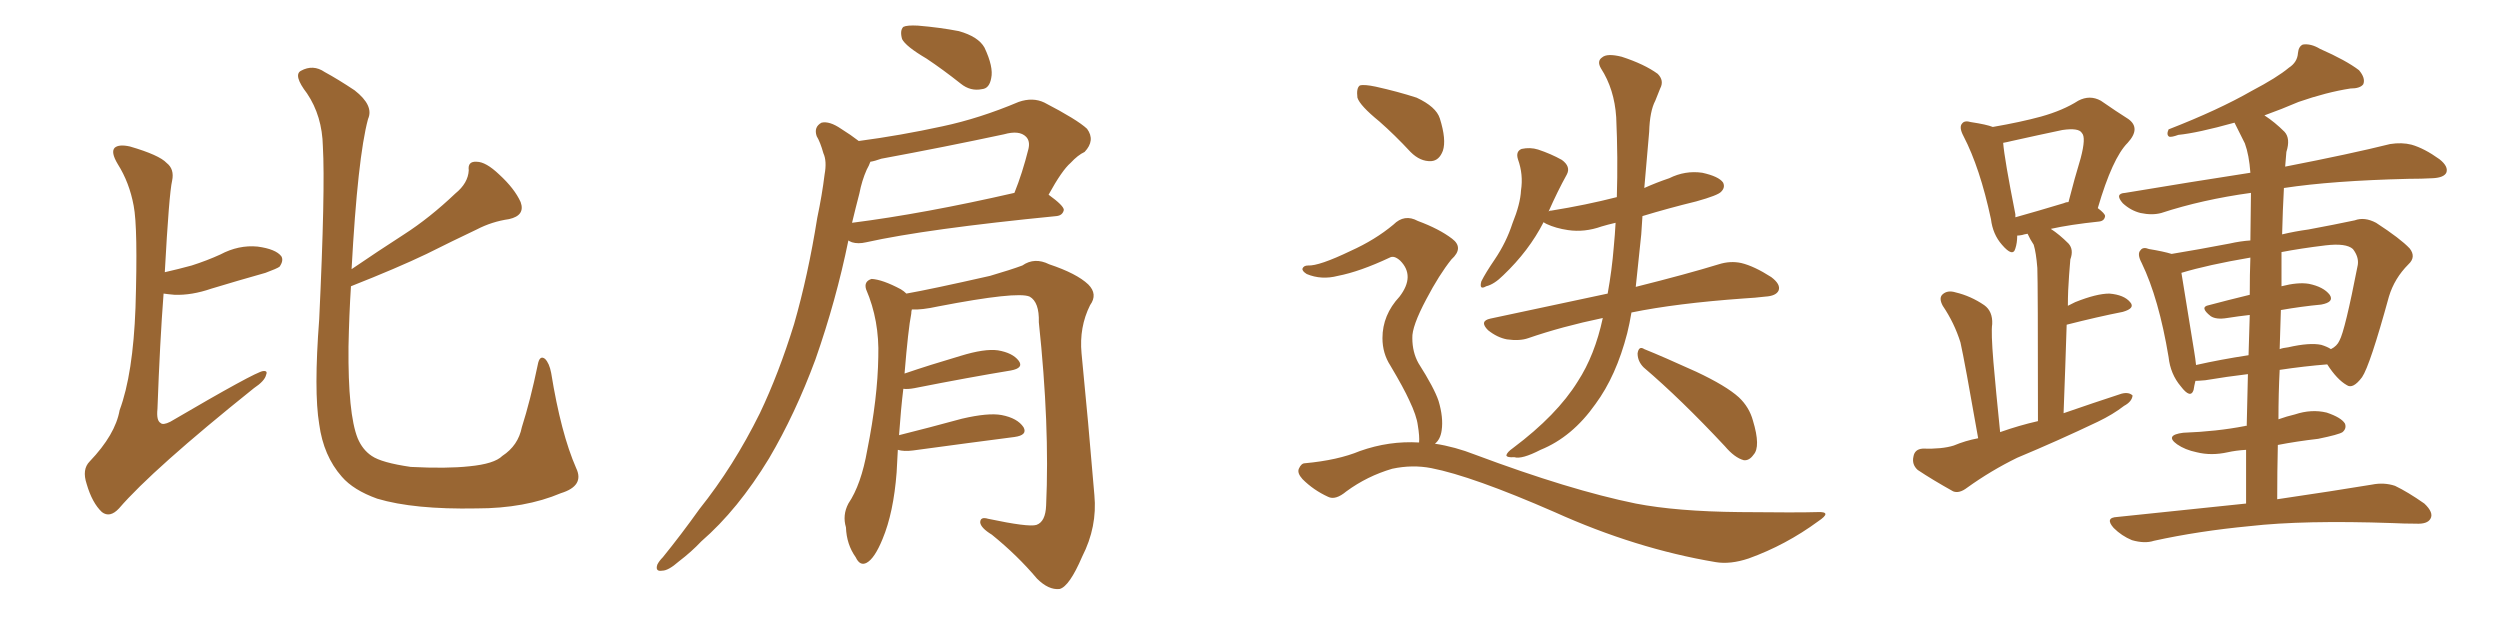 <svg xmlns="http://www.w3.org/2000/svg" xmlns:xlink="http://www.w3.org/1999/xlink" width="600" height="150"><path fill="#996633" padding="10" d="M39.55 65.33L39.55 65.33Q42.77 64.60 46.00 63.72L46.00 63.72Q49.66 62.55 52.88 61.08L52.88 61.08Q57.28 58.74 61.82 59.18L61.82 59.18Q66.21 59.77 67.53 61.52L67.53 61.52Q68.12 62.55 67.09 64.01L67.09 64.01Q66.50 64.45 63.72 65.48L63.72 65.48Q56.98 67.38 50.68 69.29L50.68 69.29Q46.00 70.90 41.89 70.75L41.89 70.75Q40.28 70.61 39.26 70.46L39.26 70.46Q38.38 81.88 37.79 98.14L37.79 98.14Q37.50 100.93 38.53 101.51L38.53 101.51Q39.11 102.10 40.87 101.22L40.87 101.22Q61.38 89.21 63.13 89.06L63.13 89.06Q64.31 88.92 63.87 89.94L63.87 89.94Q63.57 91.41 60.94 93.16L60.94 93.16Q36.62 112.65 28.56 122.02L28.56 122.02Q26.37 124.37 24.46 122.90L24.46 122.90Q22.12 120.70 20.80 116.16L20.80 116.16Q19.63 112.65 21.53 110.74L21.53 110.74Q27.69 104.30 28.71 98.44L28.71 98.44Q31.93 89.79 32.52 73.83L32.52 73.83Q33.11 54.64 32.08 49.37L32.08 49.37Q31.05 43.80 28.27 39.40L28.27 39.40Q26.51 36.47 27.54 35.45L27.54 35.45Q28.56 34.57 31.20 35.16L31.20 35.16Q38.23 37.21 39.99 39.11L39.99 39.11Q41.89 40.58 41.31 43.36L41.31 43.36Q40.58 46.44 39.55 65.33ZM84.23 68.70L84.23 68.70L84.23 68.70Q83.79 75.59 83.64 83.20L83.64 83.20Q83.50 99.32 85.84 105.18L85.84 105.18Q87.01 107.96 89.21 109.42L89.21 109.42Q91.55 111.04 98.58 112.06L98.58 112.06Q107.23 112.50 112.65 111.91L112.65 111.91Q118.65 111.33 120.56 109.42L120.56 109.42Q124.37 106.93 125.24 102.54L125.24 102.54Q127.29 96.09 129.05 87.60L129.05 87.60Q129.49 85.11 130.81 86.13L130.81 86.13Q131.84 87.16 132.28 89.50L132.28 89.50Q134.62 104.00 138.28 112.35L138.28 112.35Q140.33 116.60 134.62 118.36L134.62 118.36Q125.98 122.02 114.40 122.02L114.40 122.02Q99.32 122.31 90.53 119.68L90.53 119.68Q84.81 117.63 82.03 114.40L82.03 114.40Q77.64 109.42 76.61 101.81L76.61 101.81Q75.29 93.90 76.61 76.61L76.61 76.61Q78.08 45.41 77.49 35.16L77.49 35.16Q77.34 27.83 73.68 22.41L73.68 22.41Q70.31 18.02 72.22 16.99L72.22 16.99Q75.15 15.38 77.93 17.29L77.93 17.29Q81.15 19.04 85.11 21.68L85.11 21.68Q89.79 25.34 88.33 28.56L88.33 28.56Q85.84 37.79 84.38 64.60L84.38 64.60Q90.82 60.21 96.97 56.25L96.97 56.25Q103.13 52.29 109.28 46.44L109.28 46.44Q112.35 43.95 112.50 40.87L112.50 40.87Q112.21 38.67 114.40 38.82L114.40 38.82Q116.60 38.82 119.82 41.89L119.82 41.89Q123.49 45.26 124.95 48.49L124.95 48.49Q126.12 51.71 122.17 52.59L122.17 52.59Q118.07 53.17 114.40 55.08L114.40 55.08Q108.54 57.86 102.39 60.94L102.39 60.94Q95.36 64.31 84.23 68.70ZM222.36 14.06L222.36 14.06Q217.38 11.13 216.50 9.38L216.50 9.38Q215.92 7.32 216.80 6.45L216.80 6.45Q217.68 6.01 220.31 6.15L220.31 6.15Q225.59 6.59 230.13 7.47L230.13 7.47Q234.81 8.79 236.28 11.43L236.28 11.43Q238.48 16.11 237.89 18.75L237.89 18.75Q237.45 21.24 235.69 21.39L235.69 21.39Q232.91 21.97 230.57 20.07L230.57 20.07Q226.32 16.70 222.36 14.06ZM206.10 33.84L206.10 33.84Q216.06 32.52 226.17 30.32L226.17 30.32Q235.11 28.42 244.48 24.46L244.48 24.46Q247.85 23.29 250.63 24.61L250.63 24.61Q258.54 28.71 260.89 30.91L260.89 30.91Q262.94 33.69 260.30 36.47L260.30 36.47Q258.69 37.21 256.93 39.11L256.93 39.11Q254.88 40.87 251.66 46.73L251.66 46.73Q255.32 49.37 255.32 50.39L255.32 50.39Q255.03 51.71 253.56 51.86L253.56 51.86Q222.36 54.93 207.86 58.15L207.86 58.15Q205.96 58.59 204.49 58.15L204.49 58.15Q203.76 57.86 203.61 57.71L203.61 57.71Q200.68 72.07 195.70 86.28L195.70 86.28Q190.87 99.32 184.57 110.01L184.57 110.01Q177.10 122.31 168.31 129.93L168.31 129.93Q165.97 132.42 162.89 134.77L162.89 134.77Q160.40 136.96 158.94 136.96L158.94 136.96Q157.18 137.26 157.76 135.50L157.76 135.50Q158.20 134.62 159.08 133.74L159.08 133.74Q163.48 128.32 167.87 122.17L167.87 122.17Q176.07 111.91 182.37 99.17L182.37 99.17Q186.91 89.65 190.58 77.78L190.58 77.78Q193.95 66.06 196.14 52.29L196.14 52.29Q197.31 46.73 197.90 41.89L197.90 41.89Q198.49 38.67 197.61 36.77L197.61 36.77Q196.88 34.13 196.00 32.67L196.00 32.67Q195.26 30.47 197.17 29.44L197.17 29.44Q199.07 29.00 201.86 30.91L201.86 30.91Q204.20 32.37 206.10 33.84ZM206.25 46.44L206.25 46.44Q205.37 49.80 204.49 53.47L204.49 53.47Q221.78 51.27 243.46 46.29L243.46 46.29Q245.36 41.60 246.83 35.74L246.83 35.74Q247.27 33.84 246.24 32.81L246.24 32.81Q244.63 31.20 240.97 32.23L240.97 32.23Q226.61 35.30 211.52 38.09L211.52 38.09Q209.91 38.67 208.89 38.82L208.89 38.82Q208.59 39.70 208.01 40.72L208.01 40.72Q206.84 43.36 206.25 46.44ZM215.48 107.96L215.48 107.96L215.48 107.96Q215.33 110.60 215.19 113.38L215.19 113.38Q214.45 123.05 211.82 129.35L211.82 129.35Q209.91 134.03 208.01 135.06L208.01 135.06Q206.40 135.94 205.37 133.74L205.37 133.74Q203.17 130.66 203.03 126.56L203.03 126.56Q202.15 123.63 203.61 120.85L203.61 120.85Q206.69 116.31 208.15 107.96L208.15 107.96Q210.64 95.51 210.79 85.69L210.79 85.69Q211.08 76.90 207.86 69.43L207.86 69.43Q207.28 67.53 209.18 66.94L209.18 66.94Q211.82 67.09 216.21 69.43L216.21 69.43Q216.94 69.87 217.53 70.46L217.53 70.46Q223.39 69.43 237.60 66.21L237.60 66.21Q242.58 64.75 245.36 63.72L245.36 63.72Q248.29 61.67 251.81 63.43L251.81 63.43Q258.40 65.63 261.18 68.26L261.18 68.26Q263.53 70.61 261.62 73.24L261.62 73.24Q258.98 78.52 259.57 84.81L259.57 84.81Q261.18 101.07 262.65 118.80L262.65 118.80Q263.38 126.42 259.72 133.59L259.72 133.59Q256.64 140.77 254.30 141.36L254.30 141.36Q251.66 141.65 248.88 138.87L248.88 138.87Q244.19 133.30 238.04 128.32L238.04 128.32Q235.40 126.71 235.25 125.39L235.25 125.39Q235.25 123.93 237.16 124.51L237.16 124.51Q246.83 126.56 248.73 125.98L248.73 125.98Q250.93 125.24 251.07 121.29L251.07 121.29Q251.95 102.10 249.32 77.34L249.32 77.34Q249.46 72.51 247.12 71.19L247.12 71.19Q244.19 69.87 225.15 73.54L225.15 73.54Q221.19 74.41 218.85 74.27L218.85 74.27Q218.70 74.71 218.70 75.29L218.70 75.29Q217.97 78.96 217.09 89.65L217.09 89.65Q223.10 87.60 230.57 85.40L230.57 85.40Q236.28 83.64 239.50 84.08L239.50 84.08Q243.02 84.67 244.48 86.57L244.48 86.57Q245.80 88.33 242.58 88.92L242.58 88.92Q232.76 90.53 219.43 93.16L219.43 93.16Q217.82 93.46 216.80 93.31L216.80 93.31Q216.21 98.14 215.77 104.44L215.77 104.44Q222.80 102.69 230.86 100.49L230.86 100.49Q237.16 99.02 240.38 99.61L240.38 99.61Q244.19 100.34 245.65 102.54L245.65 102.54Q246.68 104.44 243.46 104.88L243.46 104.88Q233.20 106.20 219.14 108.11L219.14 108.11Q216.94 108.40 215.48 107.96ZM384.67 76.32L384.67 76.32Q374.85 78.37 366.80 81.15L366.80 81.15Q364.75 81.88 361.67 81.45L361.67 81.45Q359.33 81.01 357.13 79.25L357.13 79.25Q354.93 77.05 357.71 76.46L357.71 76.46Q372.95 73.24 385.84 70.46L385.84 70.46Q386.87 64.75 387.30 59.33L387.30 59.33Q387.60 56.25 387.74 53.47L387.74 53.47Q385.84 53.91 384.38 54.35L384.38 54.35Q380.27 55.81 376.32 55.22L376.32 55.22Q373.39 54.79 371.19 53.76L371.19 53.76Q370.61 53.47 370.46 53.32L370.46 53.32Q366.94 60.21 360.79 66.06L360.79 66.06Q358.59 68.26 356.69 68.70L356.69 68.70Q354.93 69.73 355.52 67.53L355.52 67.53Q356.54 65.48 358.74 62.26L358.74 62.26Q361.52 58.15 362.99 53.61L362.99 53.61Q364.89 48.93 365.04 45.70L365.04 45.70Q365.63 41.89 364.31 38.23L364.31 38.23Q363.72 36.33 365.19 35.74L365.19 35.74Q367.24 35.30 369.14 35.89L369.14 35.89Q372.22 36.91 374.85 38.38L374.85 38.38Q377.05 39.99 376.03 41.89L376.03 41.89Q373.83 45.85 371.63 50.83L371.63 50.83Q371.78 50.54 372.36 50.54L372.36 50.54Q380.57 49.22 388.04 47.31L388.04 47.31Q388.33 37.94 387.89 28.13L387.89 28.13Q387.45 21.39 384.23 16.41L384.23 16.41Q383.20 14.65 384.52 13.77L384.52 13.77Q385.69 12.74 389.21 13.62L389.21 13.62Q394.63 15.38 397.85 17.72L397.85 17.72Q399.46 19.34 398.44 21.24L398.44 21.24Q397.85 22.71 397.27 24.17L397.27 24.17Q395.95 26.66 395.80 31.64L395.80 31.64Q395.21 38.09 394.63 45.12L394.63 45.12Q397.56 43.80 400.63 42.77L400.63 42.77Q404.44 40.87 408.54 41.46L408.54 41.46Q412.50 42.33 413.53 43.80L413.53 43.80Q414.11 44.97 413.09 46.00L413.09 46.00Q412.35 46.88 407.08 48.34L407.08 48.34Q400.49 49.95 394.19 51.86L394.19 51.86Q394.04 53.91 393.90 56.25L393.90 56.25Q393.16 62.99 392.58 68.85L392.58 68.85Q404.88 65.77 412.50 63.43L412.50 63.43Q415.28 62.55 417.92 63.13L417.92 63.13Q421.00 63.87 425.10 66.50L425.10 66.50Q427.44 68.26 426.86 69.73L426.86 69.73Q426.27 71.04 423.63 71.19L423.63 71.19Q421.29 71.48 418.51 71.63L418.51 71.63Q402.25 72.80 391.55 75L391.55 75Q391.11 77.64 390.53 79.98L390.53 79.98Q387.89 90.23 382.91 96.97L382.91 96.97Q377.34 104.88 369.73 107.96L369.73 107.96Q365.19 110.30 363.43 109.72L363.43 109.72Q361.67 109.86 361.52 109.28L361.52 109.28Q361.67 108.54 363.13 107.52L363.13 107.52Q373.68 99.61 378.66 91.55L378.66 91.55Q382.76 85.25 384.67 76.32ZM394.48 88.18L394.48 88.18Q393.02 86.72 393.02 84.81L393.02 84.81Q393.31 82.91 394.63 83.79L394.63 83.79Q399.02 85.55 407.08 89.21L407.08 89.21Q414.26 92.58 417.33 95.36L417.33 95.36Q419.82 97.71 420.70 100.93L420.70 100.93Q422.61 107.23 420.85 109.13L420.85 109.13Q419.82 110.60 418.51 110.45L418.51 110.45Q416.31 109.86 413.96 107.08L413.96 107.08Q403.42 95.80 394.48 88.18ZM331.05 29.15L331.05 29.15Q326.37 25.34 325.78 23.44L325.78 23.44Q325.49 21.09 326.37 20.51L326.37 20.51Q327.39 20.21 330.18 20.80L330.18 20.80Q335.45 21.97 339.99 23.44L339.99 23.44Q344.68 25.63 345.56 28.42L345.56 28.42Q347.17 33.54 346.29 36.18L346.29 36.18Q345.41 38.53 343.51 38.67L343.51 38.67Q340.87 38.82 338.53 36.47L338.53 36.47Q334.72 32.37 331.05 29.15ZM340.58 106.20L340.58 106.20L340.58 106.20Q340.72 104.74 340.28 102.10L340.28 102.10Q339.99 99.76 338.23 96.09L338.23 96.09Q336.91 93.16 333.69 87.74L333.69 87.74Q331.79 84.81 331.79 81.15L331.79 81.15Q331.79 75.59 335.89 71.19L335.89 71.19Q339.70 66.21 336.04 62.55L336.04 62.55Q334.57 61.23 333.54 61.82L333.54 61.82Q326.37 65.19 321.09 66.21L321.09 66.21Q317.14 67.24 313.62 65.77L313.62 65.77Q312.45 65.04 312.60 64.45L312.60 64.45Q312.89 63.72 313.92 63.72L313.92 63.72Q316.55 63.87 324.17 60.21L324.17 60.21Q330.03 57.57 334.42 53.91L334.42 53.91Q337.06 51.27 340.28 53.03L340.28 53.03Q345.41 54.93 348.49 57.28L348.49 57.28Q351.42 59.47 348.34 62.26L348.34 62.26Q345.41 65.92 342.33 71.78L342.33 71.78Q338.82 78.37 338.96 81.15L338.96 81.15Q338.96 84.52 340.43 87.16L340.43 87.16Q344.24 93.16 345.26 96.24L345.26 96.24Q346.44 100.20 346.00 103.27L346.00 103.27Q345.70 105.47 344.38 106.49L344.38 106.49Q349.22 107.23 354.05 109.13L354.05 109.13Q376.76 117.63 392.58 120.85L392.58 120.85Q402.39 122.75 417.48 122.90L417.48 122.90Q431.69 123.05 436.23 122.90L436.23 122.90Q439.89 122.75 436.38 125.10L436.38 125.10Q428.61 130.81 419.68 134.03L419.68 134.03Q415.28 135.50 411.77 134.91L411.77 134.91Q392.58 131.69 373.10 122.90L373.10 122.90Q353.32 114.26 343.51 112.35L343.51 112.35Q338.96 111.47 334.13 112.50L334.13 112.50Q328.13 114.26 323.14 117.92L323.14 117.92Q320.51 120.12 318.75 119.24L318.75 119.24Q315.23 117.63 312.60 114.99L312.60 114.99Q311.28 113.53 311.72 112.50L311.72 112.50Q312.30 111.18 313.18 111.18L313.18 111.18Q321.09 110.45 326.37 108.25L326.37 108.25Q333.40 105.76 340.58 106.20ZM474.76 105.18L474.76 105.18Q471.53 86.72 470.51 82.18L470.51 82.18Q469.04 77.49 466.26 73.39L466.26 73.39Q465.23 71.48 466.26 70.61L466.26 70.61Q467.43 69.58 469.34 70.17L469.34 70.17Q473.00 71.04 476.22 73.24L476.22 73.24Q478.27 74.71 478.13 77.78L478.13 77.78Q477.83 79.69 478.42 86.87L478.42 86.87Q479.00 93.60 480.03 103.71L480.03 103.71Q484.57 102.10 489.11 101.07L489.11 101.07Q489.11 67.97 488.96 64.31L488.96 64.31Q488.67 60.64 488.09 58.74L488.09 58.74Q487.21 57.42 486.62 56.10L486.62 56.10Q485.74 56.25 485.30 56.40L485.30 56.40Q484.57 56.54 484.13 56.54L484.13 56.54Q484.13 58.30 483.69 59.62L483.69 59.62Q483.11 61.82 480.47 58.74L480.47 58.74Q478.27 56.25 477.83 52.59L477.83 52.59Q475.20 40.28 471.24 32.67L471.24 32.67Q470.07 30.47 470.95 29.59L470.95 29.59Q471.53 28.86 473.00 29.30L473.00 29.30Q476.81 29.88 478.27 30.47L478.27 30.47Q485.01 29.30 489.84 27.98L489.84 27.98Q495.12 26.51 498.78 24.17L498.78 24.17Q501.56 22.71 504.20 24.17L504.20 24.17Q508.01 26.81 510.79 28.56L510.79 28.56Q513.87 30.76 510.64 34.28L510.64 34.28Q506.98 37.94 503.47 49.95L503.47 49.95Q505.22 51.27 505.22 51.86L505.22 51.86Q505.08 53.03 503.76 53.17L503.76 53.17Q496.73 53.91 492.19 54.93L492.19 54.93Q494.24 56.25 496.44 58.45L496.44 58.45Q497.75 59.91 496.88 62.26L496.88 62.26Q496.73 63.87 496.58 66.06L496.58 66.06Q496.29 69.73 496.29 73.39L496.29 73.39Q497.17 72.95 498.05 72.51L498.05 72.51Q503.17 70.46 506.25 70.46L506.25 70.46Q509.77 70.75 511.23 72.51L511.23 72.51Q512.55 73.97 509.47 74.85L509.47 74.85Q503.47 76.03 496.00 77.93L496.00 77.93Q495.70 87.60 495.26 99.17L495.26 99.17Q502.44 96.68 509.18 94.48L509.18 94.48Q510.94 94.04 511.82 94.92L511.82 94.92Q511.67 96.39 509.77 97.41L509.77 97.41Q507.13 99.46 503.47 101.22L503.47 101.22Q493.95 105.76 484.13 109.86L484.13 109.86Q477.83 112.94 472.12 117.04L472.12 117.04Q470.21 118.51 468.75 117.92L468.75 117.92Q463.77 115.14 460.25 112.79L460.25 112.79Q458.79 111.47 459.23 109.57L459.23 109.57Q459.52 107.81 461.43 107.67L461.43 107.67Q466.11 107.81 468.90 106.93L468.90 106.93Q471.68 105.76 474.76 105.18ZM495.26 48.78L495.26 48.78Q495.85 48.49 496.44 48.49L496.44 48.49Q497.90 42.77 499.37 37.94L499.37 37.94Q500.68 32.96 499.66 31.93L499.66 31.93Q498.93 30.62 494.97 31.20L494.97 31.20Q489.40 32.37 482.81 33.84L482.81 33.84Q481.64 34.13 480.76 34.28L480.76 34.28Q481.05 38.09 483.69 51.42L483.69 51.42Q483.69 51.71 483.69 52.15L483.69 52.15Q488.96 50.68 495.26 48.78ZM539.06 120.85L539.06 120.85Q539.06 113.82 539.06 107.96L539.06 107.96Q536.57 108.11 534.67 108.54L534.67 108.54Q530.71 109.42 527.20 108.54L527.20 108.54Q524.41 107.96 522.51 106.64L522.51 106.64Q519.43 104.44 523.97 103.86L523.97 103.86Q532.03 103.56 538.77 102.25L538.77 102.25Q539.06 102.10 539.21 102.25L539.21 102.25Q539.36 95.51 539.50 89.79L539.50 89.79Q534.52 90.38 529.25 91.26L529.25 91.26Q527.49 91.41 526.90 91.41L526.90 91.41Q526.61 92.58 526.46 93.60L526.46 93.60Q525.73 95.80 523.39 92.72L523.39 92.72Q520.90 89.79 520.46 85.69L520.46 85.69Q518.12 71.63 514.01 63.13L514.01 63.13Q512.84 60.94 513.72 60.06L513.72 60.06Q514.31 59.18 515.77 59.77L515.77 59.77Q519.29 60.35 521.19 60.94L521.19 60.94Q527.49 59.91 535.11 58.45L535.11 58.45Q537.74 57.86 540.09 57.71L540.09 57.71Q540.23 49.07 540.23 46.29L540.23 46.29Q528.52 47.90 518.70 51.12L518.70 51.12Q516.50 51.71 513.72 51.12L513.72 51.12Q511.38 50.54 509.47 48.78L509.47 48.78Q507.42 46.44 510.06 46.29L510.06 46.29Q525.88 43.65 540.09 41.46L540.09 41.46Q539.79 37.21 538.77 34.42L538.77 34.42Q537.60 32.08 536.28 29.44L536.28 29.44Q527.34 31.93 522.80 32.37L522.80 32.37Q521.19 32.96 520.61 32.81L520.61 32.81Q519.87 32.37 520.46 31.05L520.46 31.05Q532.47 26.37 540.38 21.83L540.38 21.83Q546.53 18.60 549.32 16.26L549.32 16.26Q551.37 14.94 551.51 12.74L551.51 12.74Q551.66 11.13 552.69 10.69L552.69 10.69Q554.59 10.40 556.79 11.72L556.79 11.72Q563.09 14.50 566.16 16.85L566.16 16.85Q567.77 18.75 567.19 20.21L567.19 20.21Q566.46 21.24 564.11 21.24L564.11 21.24Q558.40 22.12 551.66 24.46L551.66 24.46Q547.56 26.22 543.46 27.69L543.46 27.69Q545.95 29.30 548.29 31.64L548.29 31.64Q549.76 33.25 548.73 36.47L548.73 36.47Q548.58 38.09 548.44 39.99L548.44 39.99Q564.26 36.91 573.63 34.57L573.63 34.57Q576.42 34.13 578.76 34.72L578.76 34.72Q581.84 35.60 585.50 38.23L585.50 38.23Q587.70 39.99 587.11 41.46L587.11 41.46Q586.52 42.63 583.89 42.77L583.89 42.77Q581.25 42.92 578.03 42.92L578.03 42.92Q559.72 43.36 548.14 45.12L548.14 45.12Q547.85 50.39 547.71 56.25L547.71 56.25Q550.78 55.52 554.00 55.08L554.00 55.08Q560.30 53.91 565.14 52.88L565.14 52.88Q567.48 52.00 570.26 53.47L570.26 53.47Q576.12 57.28 578.32 59.62L578.32 59.62Q579.93 61.67 578.03 63.43L578.03 63.43Q574.66 66.80 573.34 71.19L573.34 71.19L573.34 71.19Q568.80 87.74 566.89 90.53L566.89 90.53Q564.70 93.46 563.23 92.43L563.23 92.43Q560.89 91.11 558.54 87.45L558.54 87.45Q552.98 87.89 547.12 88.77L547.12 88.77Q546.83 94.48 546.83 100.63L546.83 100.63Q548.88 99.90 550.78 99.46L550.78 99.46Q554.74 98.14 558.40 99.02L558.40 99.02Q561.91 100.20 562.79 101.66L562.79 101.66Q563.23 102.83 562.21 103.71L562.21 103.71Q561.33 104.30 556.35 105.32L556.35 105.32Q551.22 105.91 546.68 106.79L546.68 106.79Q546.53 113.09 546.53 119.82L546.53 119.82Q560.45 117.77 569.24 116.31L569.24 116.31Q572.17 115.72 574.80 116.60L574.80 116.60Q577.88 118.07 581.84 120.85L581.84 120.85Q584.18 123.05 583.30 124.51L583.30 124.51Q582.57 125.83 579.79 125.68L579.79 125.68Q577.00 125.68 574.22 125.54L574.22 125.54Q552.83 124.80 539.94 126.27L539.94 126.27Q527.64 127.44 516.94 129.79L516.94 129.79Q514.75 130.52 511.67 129.64L511.67 129.64Q509.18 128.61 507.28 126.71L507.28 126.71Q505.08 124.22 508.15 124.07L508.15 124.07Q524.85 122.31 539.06 120.85ZM547.41 74.41L547.41 74.41Q547.27 78.96 547.12 83.79L547.12 83.79Q547.85 83.50 549.17 83.35L549.17 83.35Q554.30 82.18 557.08 82.76L557.08 82.76Q558.54 83.20 559.42 83.79L559.42 83.79Q560.89 83.06 561.47 81.74L561.47 81.74Q562.79 79.39 565.87 63.57L565.87 63.57Q566.16 61.67 564.70 59.77L564.70 59.77Q563.09 58.30 558.11 58.89L558.11 58.89Q552.10 59.62 547.56 60.50L547.56 60.50Q547.56 64.60 547.56 68.70L547.56 68.70Q551.51 67.68 554.15 68.12L554.15 68.12Q557.67 68.85 559.13 70.75L559.13 70.75Q560.30 72.51 557.08 73.10L557.08 73.10Q552.39 73.54 547.41 74.41ZM539.94 70.75L539.94 70.75L539.94 70.75Q539.94 65.77 540.09 61.82L540.09 61.82Q529.83 63.57 523.54 65.48L523.54 65.48Q524.27 70.17 526.61 84.38L526.61 84.38Q526.90 86.13 527.05 87.60L527.05 87.60Q532.91 86.28 539.65 85.25L539.65 85.25Q539.79 79.98 539.94 75.59L539.94 75.59Q537.30 75.88 534.52 76.32L534.52 76.32Q531.88 76.76 530.57 75.88L530.57 75.88Q527.78 73.68 530.13 73.24L530.13 73.24Q534.52 72.07 539.94 70.75Z"/></svg>